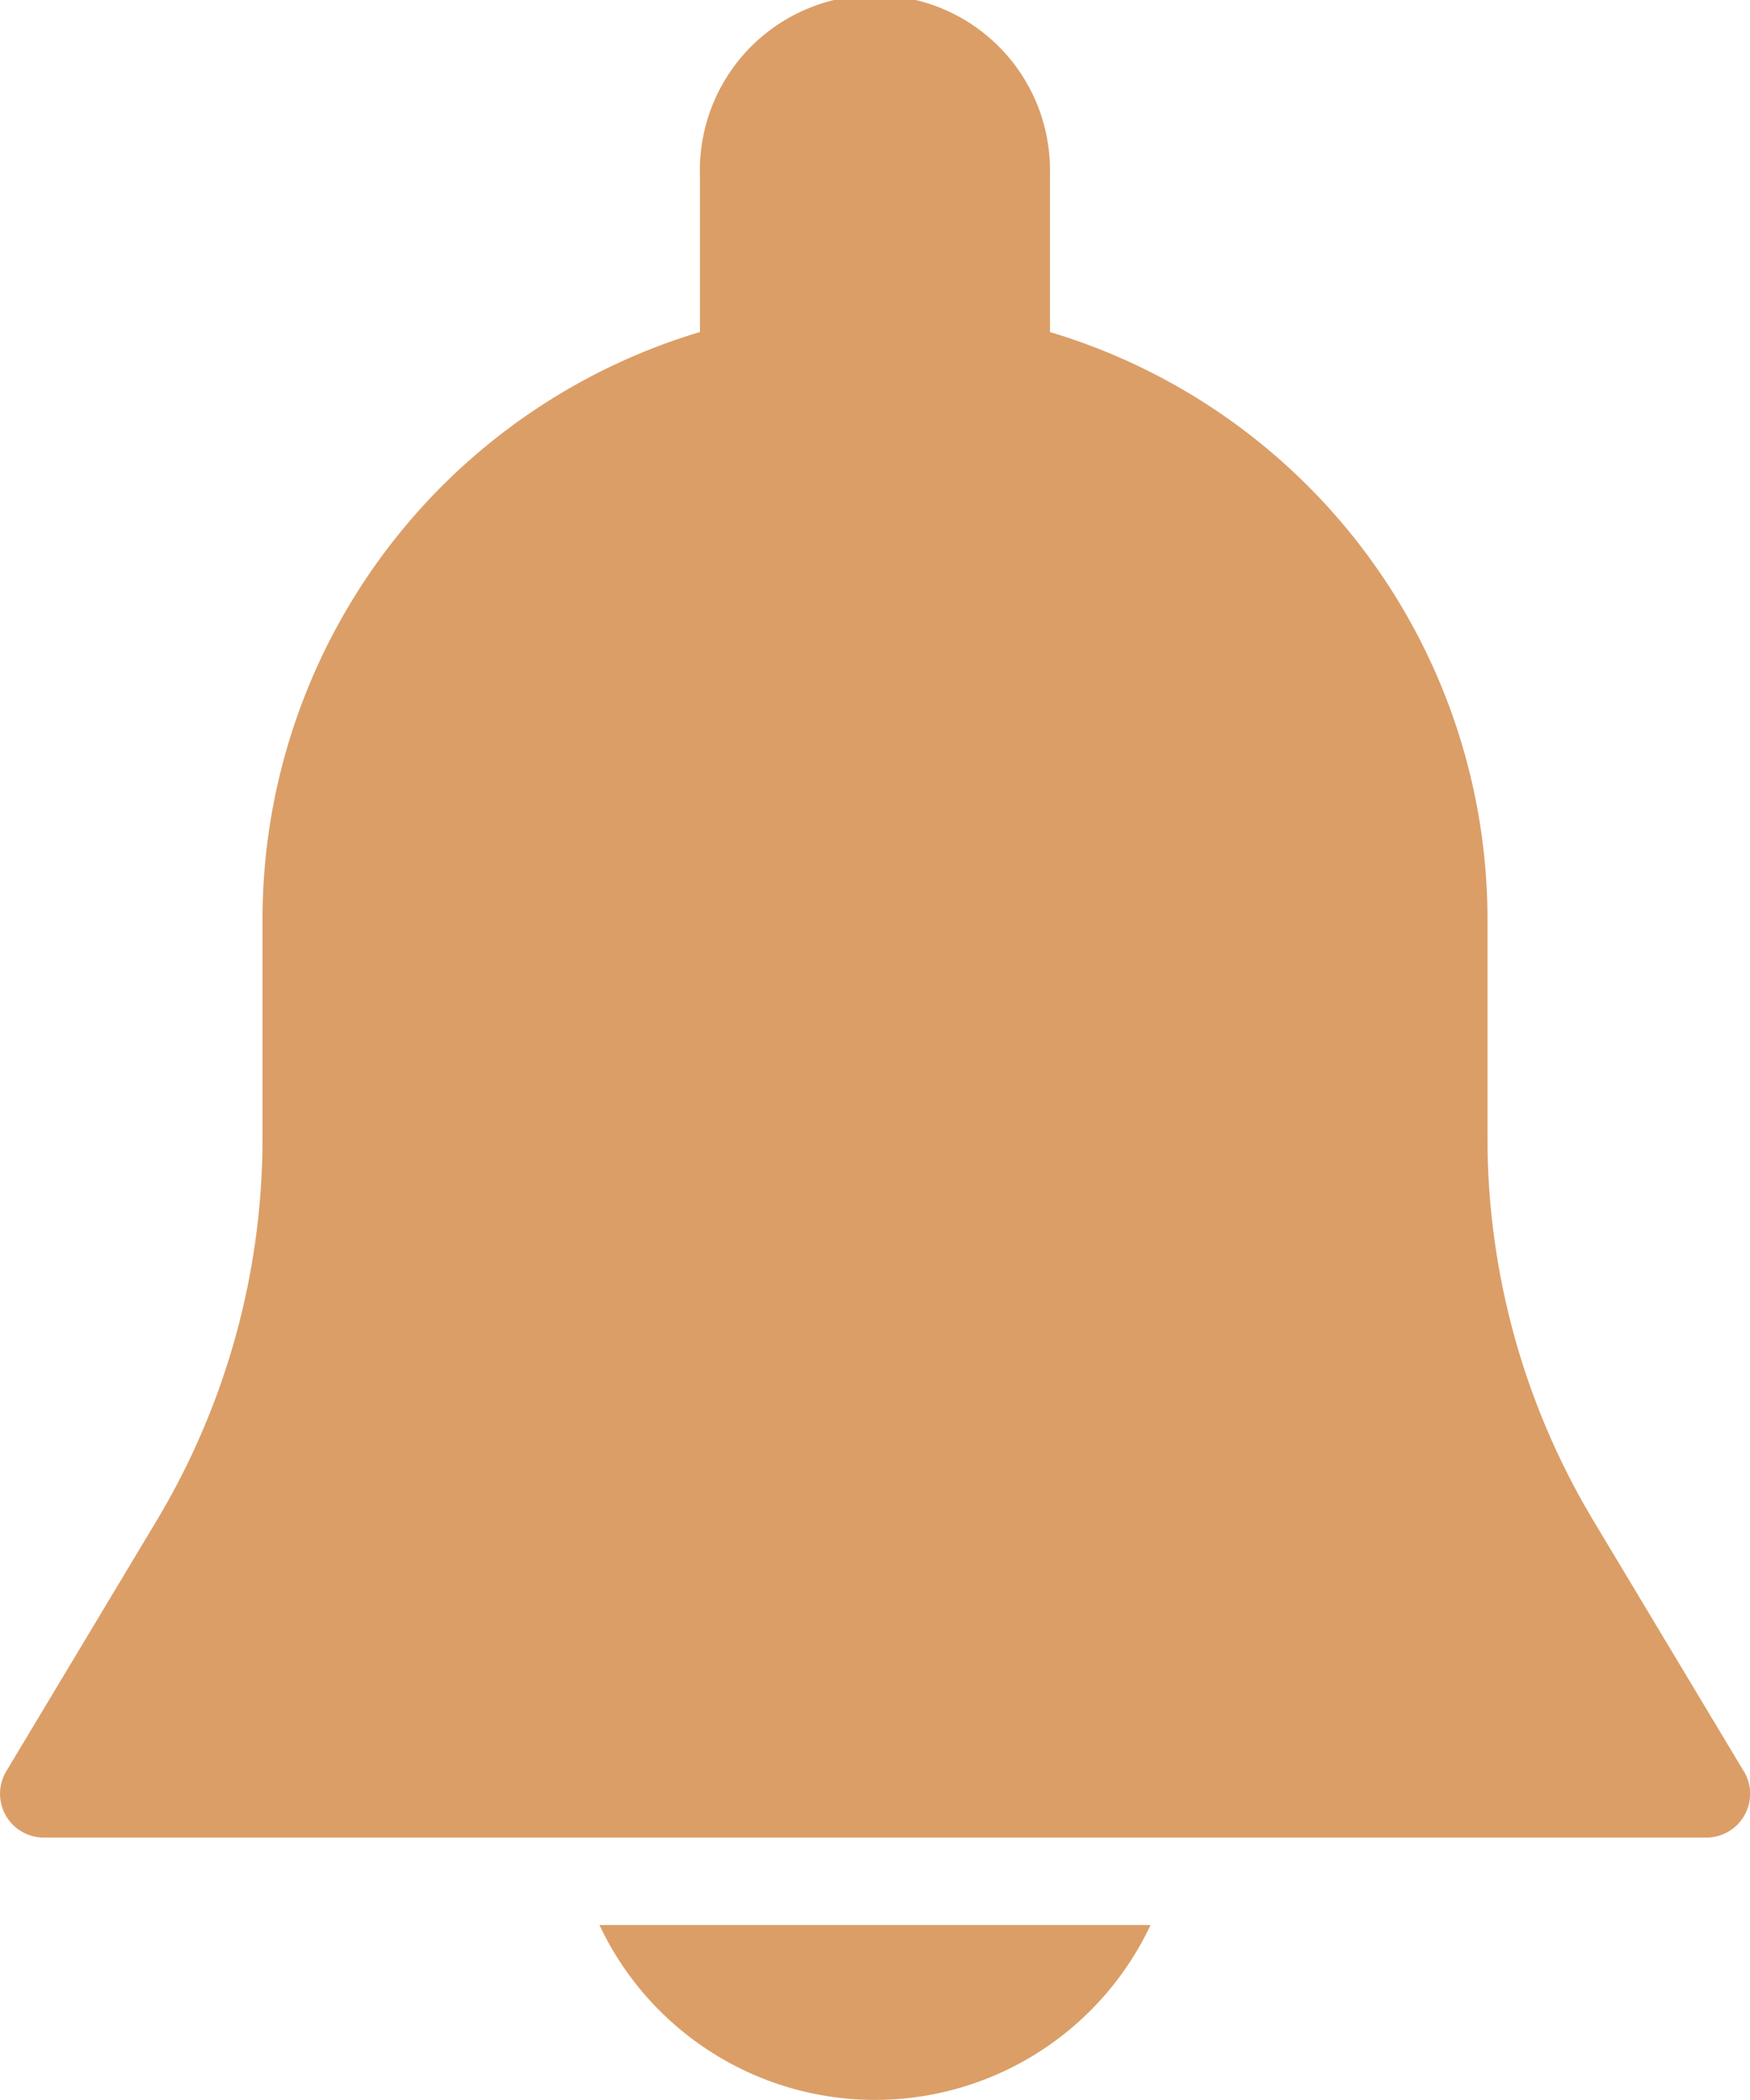 <svg xmlns="http://www.w3.org/2000/svg" width="16.666" height="20" viewBox="0 0 16.666 20"><g transform="translate(-42.675)"><g transform="translate(42.675)"><g transform="translate(0)"><path d="M59.282,16.869l-1.431-2.385a7.085,7.085,0,0,1-1.01-3.645V8.75a5.841,5.841,0,0,0-4.167-5.588v-1.5a1.667,1.667,0,1,0-3.333,0v1.5A5.841,5.841,0,0,0,45.175,8.75v2.089a7.089,7.089,0,0,1-1.009,3.644l-1.431,2.385a.417.417,0,0,0,.357.632H58.925a.417.417,0,0,0,.358-.631Z" transform="translate(-42.675)" fill="#db9e67"/></g></g><g transform="translate(48.384 18.333)"><g transform="translate(0)"><path d="M188.815,469.333a2.9,2.9,0,0,0,5.248,0Z" transform="translate(-188.815 -469.333)" fill="#db9e67"/></g></g></g></svg>